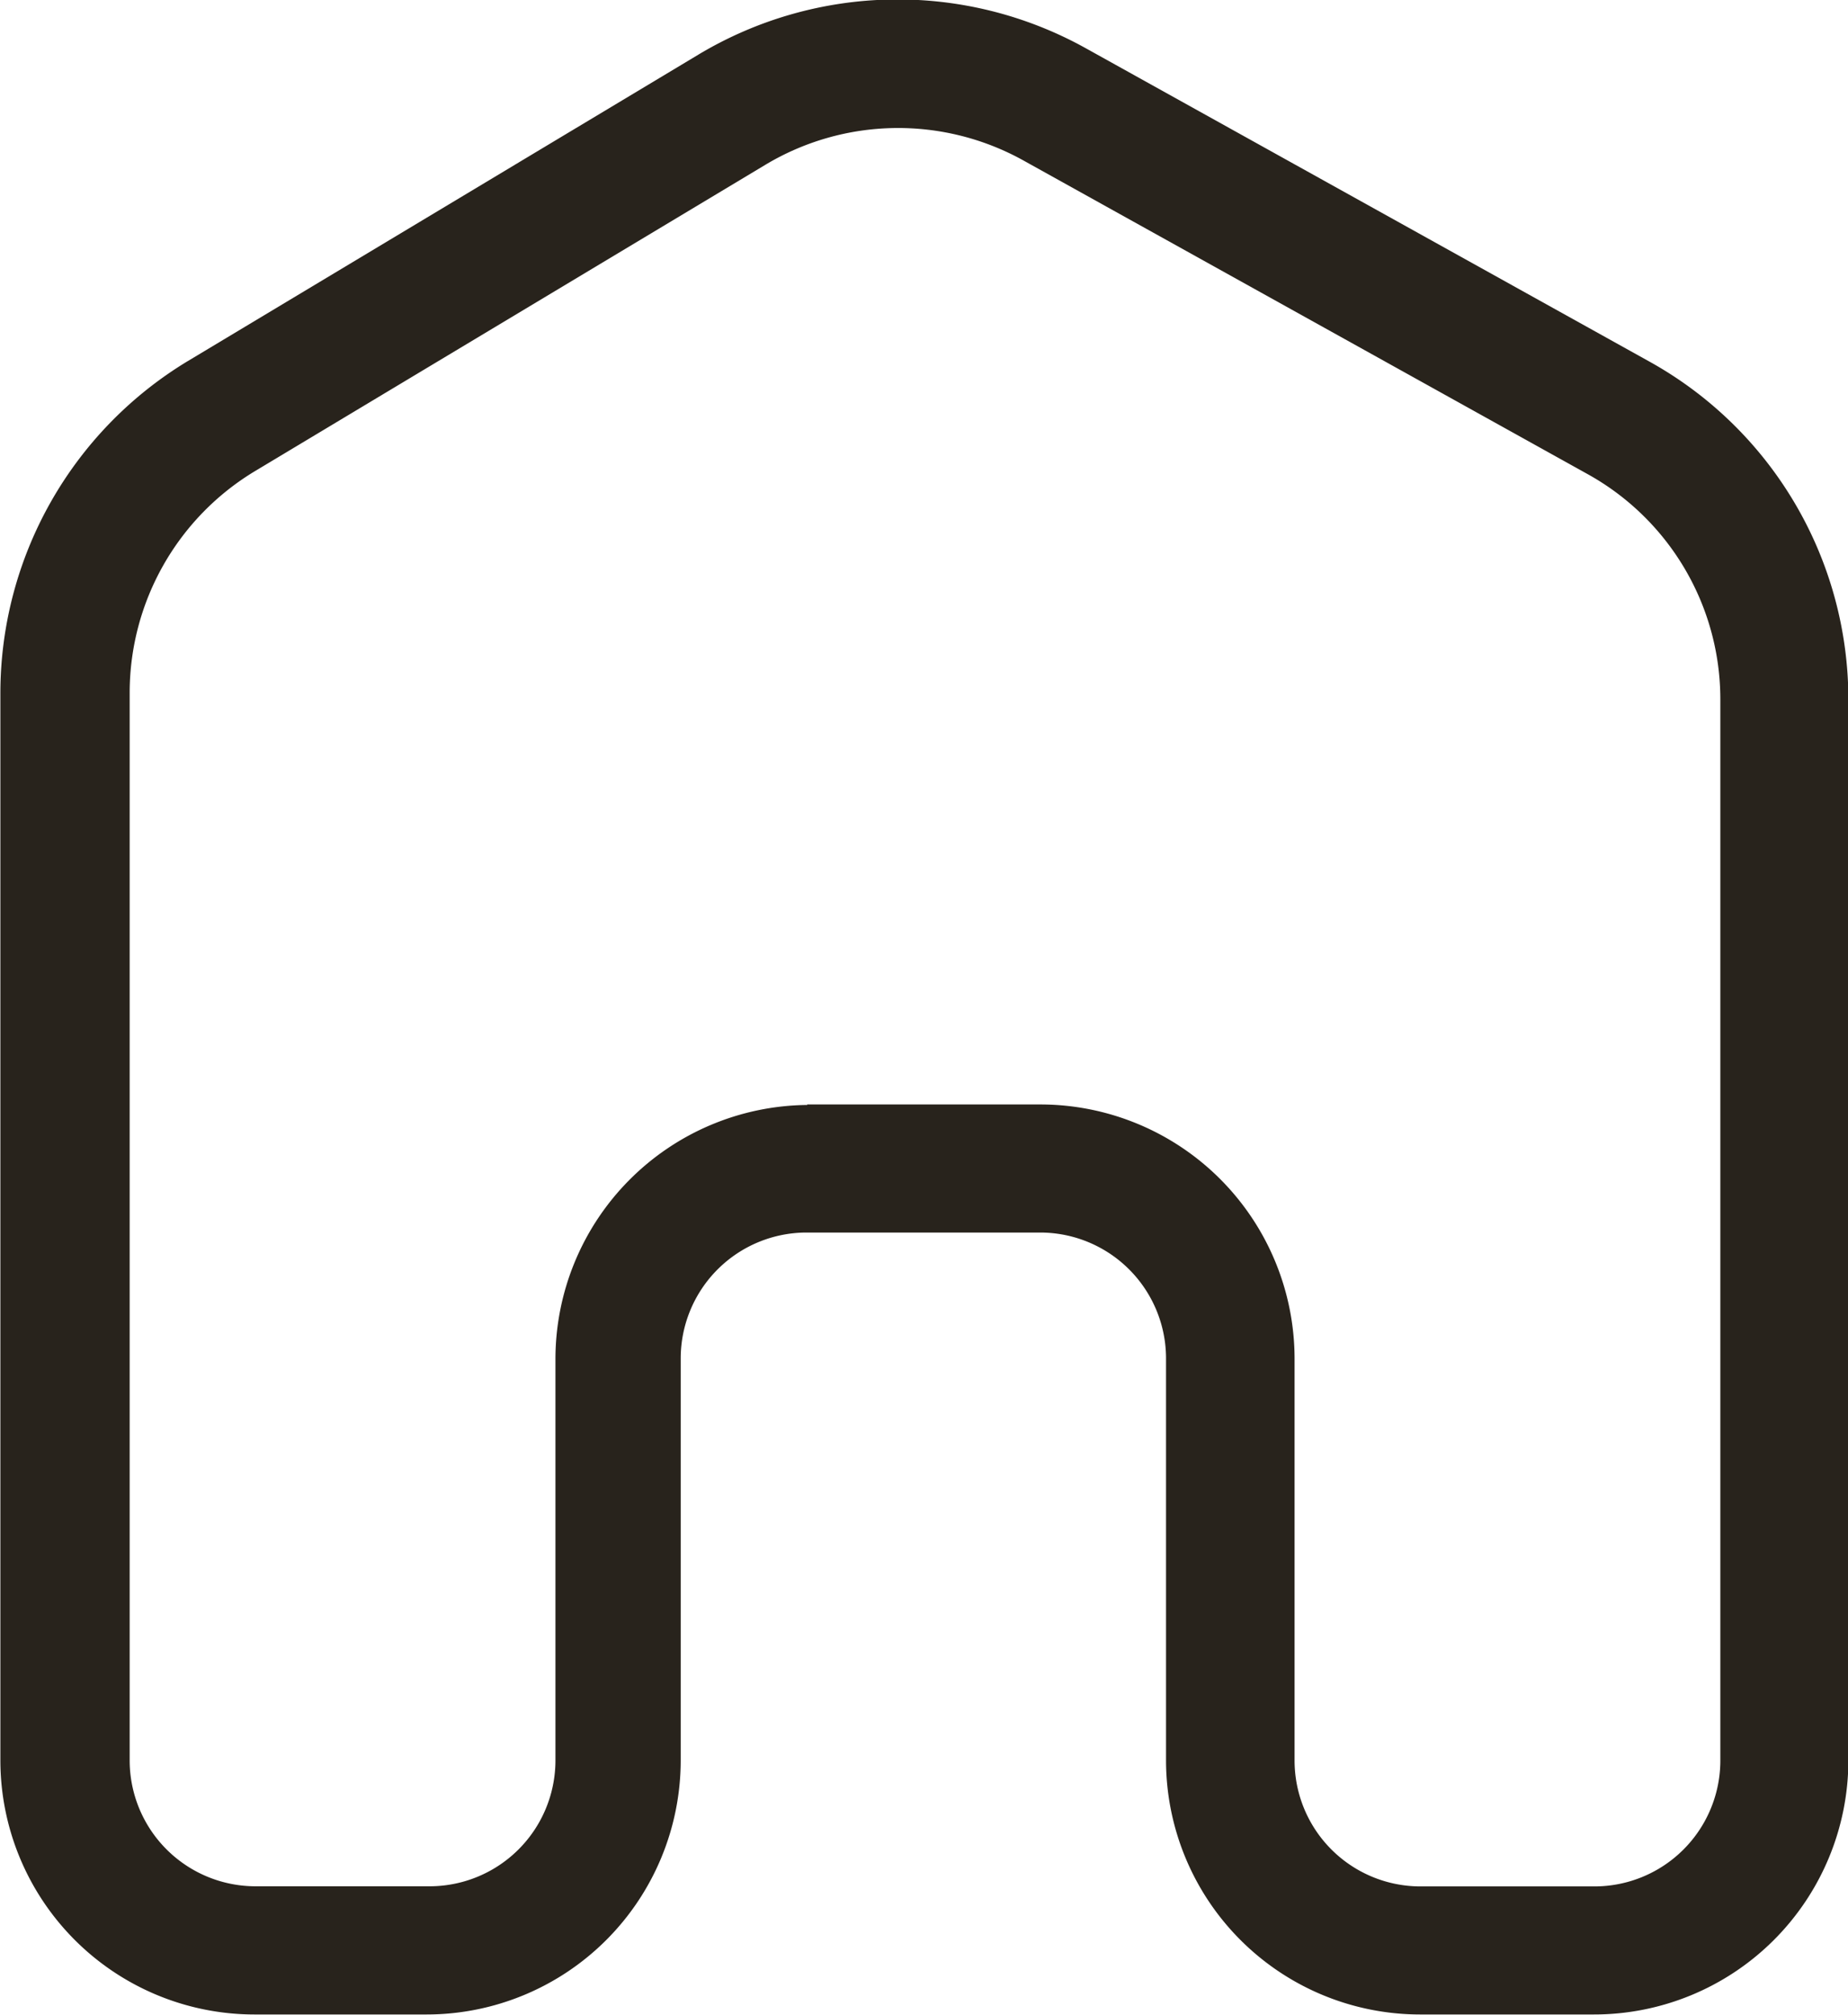 <svg xmlns="http://www.w3.org/2000/svg" width="14.679" height="16" viewBox="0 0 14.679 16">
  <g id="Home_Normal" data-name="Home / Normal" transform="translate(-1573.68 -1163.004)">
    <g id="Group_8531" data-name="Group 8531" transform="translate(1573.68 1163.004)">
      <path id="Path_5750" data-name="Path 5750" d="M1586.341,1179h-1.382a2.019,2.019,0,0,1-2.017-2.017v-3.192a1,1,0,0,0-1-1h-1.855a1,1,0,0,0-1,1v3.192a2.019,2.019,0,0,1-2.017,2.017H1575.7a2.019,2.019,0,0,1-2.017-2.017V1168.5a3.081,3.081,0,0,1,1.489-2.629l4.06-2.436a3.077,3.077,0,0,1,3.067-.051l4.486,2.493h0a3.069,3.069,0,0,1,1.577,2.68v8.426A2.02,2.02,0,0,1,1586.341,1179Zm-6.25-7.226h1.855a2.02,2.02,0,0,1,2.017,2.017v3.192a1,1,0,0,0,1,1h1.382a1,1,0,0,0,1-1v-8.426a2.045,2.045,0,0,0-1.052-1.787l-4.486-2.493a2.05,2.05,0,0,0-2.045.034l-4.06,2.436a2.055,2.055,0,0,0-.992,1.753v8.482a1,1,0,0,0,1,1h1.382a1,1,0,0,0,1-1v-3.192A2.019,2.019,0,0,1,1580.092,1171.778Z" transform="translate(-1573.68 -1163.004)" fill="#28231c"/>
    </g>
  </g>
</svg>
